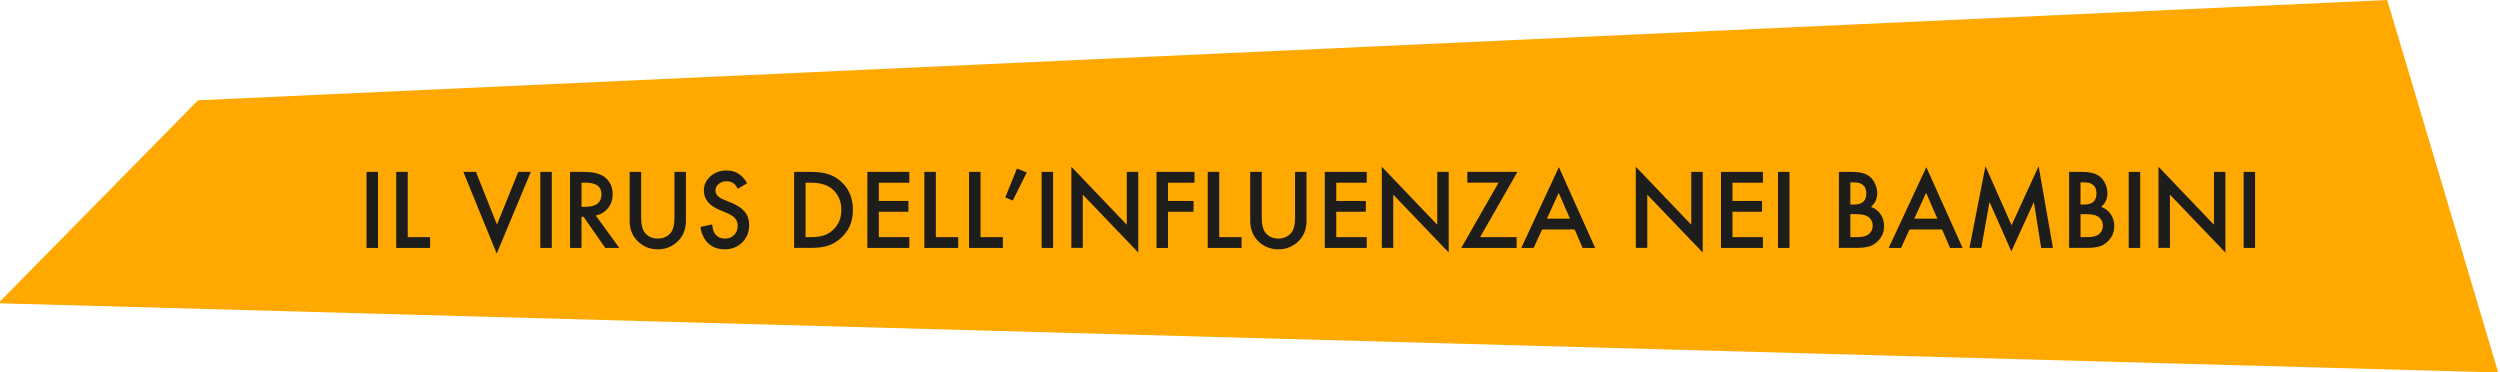 <svg xmlns="http://www.w3.org/2000/svg" xmlns:xlink="http://www.w3.org/1999/xlink" id="Livello_1" x="0px" y="0px" viewBox="0 0 698 104" style="enable-background:new 0 0 698 104;" xml:space="preserve">
<style type="text/css">
	.st0{fill:#FFA900;}
	.st1{fill:#1D1D1B;}
</style>
<polygon class="st0" points="666.51,0 55.29,28 -0.5,84.67 697.5,104 "></polygon>
<g>
	<path class="st1" d="M105.54,47.99v21.23h-3.2V47.99H105.54z"></path>
	<path class="st1" d="M113.84,47.99v18.22h6.24v3.01h-9.45V47.99H113.84z"></path>
	<path class="st1" d="M132.88,47.99l5.87,14.71l5.95-14.71h3.51l-9.53,22.82l-9.31-22.82H132.88z"></path>
	<path class="st1" d="M154.06,47.99v21.23h-3.2V47.99H154.06z"></path>
	<path class="st1" d="M166.35,60.18l6.57,9.05h-3.92l-6.06-8.69h-0.58v8.69h-3.2V47.99h3.75c2.81,0,4.83,0.53,6.08,1.58   c1.38,1.17,2.06,2.72,2.06,4.65c0,1.5-0.43,2.8-1.29,3.88C168.9,59.18,167.76,59.87,166.35,60.18z M162.36,57.74h1.02   c3.03,0,4.55-1.16,4.55-3.48c0-2.17-1.48-3.26-4.43-3.26h-1.14V57.74z"></path>
	<path class="st1" d="M179.01,47.99v12.79c0,1.82,0.3,3.16,0.89,4c0.89,1.22,2.14,1.83,3.75,1.83c1.62,0,2.88-0.61,3.77-1.83   c0.6-0.82,0.89-2.15,0.89-4V47.99h3.2v13.67c0,2.24-0.7,4.08-2.09,5.53c-1.57,1.61-3.49,2.42-5.77,2.42s-4.2-0.81-5.76-2.42   c-1.39-1.45-2.09-3.29-2.09-5.53V47.99H179.01z"></path>
	<path class="st1" d="M208.61,51.16l-2.6,1.54c-0.49-0.84-0.95-1.39-1.39-1.65c-0.46-0.29-1.05-0.44-1.77-0.44   c-0.89,0-1.63,0.25-2.21,0.76c-0.59,0.5-0.88,1.12-0.88,1.87c0,1.04,0.77,1.87,2.31,2.5l2.12,0.87c1.72,0.7,2.98,1.55,3.78,2.55   c0.8,1,1.2,2.23,1.2,3.69c0,1.95-0.65,3.57-1.95,4.84c-1.31,1.28-2.94,1.92-4.88,1.92c-1.84,0-3.36-0.54-4.56-1.64   c-1.18-1.09-1.92-2.63-2.21-4.61l3.25-0.71c0.15,1.25,0.4,2.11,0.77,2.58c0.66,0.92,1.62,1.38,2.89,1.38c1,0,1.83-0.33,2.49-1   c0.66-0.67,0.99-1.52,0.99-2.54c0-0.41-0.06-0.79-0.17-1.13s-0.29-0.66-0.54-0.95c-0.24-0.29-0.56-0.56-0.94-0.81   c-0.39-0.25-0.84-0.49-1.38-0.72l-2.05-0.85c-2.91-1.23-4.36-3.02-4.36-5.39c0-1.59,0.61-2.93,1.83-4   c1.22-1.08,2.74-1.62,4.55-1.62C205.33,47.58,207.24,48.77,208.61,51.16z"></path>
	<path class="st1" d="M221.72,69.22V47.99h4.45c2.14,0,3.82,0.21,5.06,0.63c1.33,0.41,2.53,1.11,3.62,2.1   c2.19,2,3.29,4.62,3.29,7.88c0,3.26-1.14,5.9-3.42,7.92c-1.15,1.01-2.35,1.71-3.6,2.1c-1.17,0.39-2.84,0.59-4.99,0.59H221.72z    M224.92,66.21h1.44c1.44,0,2.64-0.15,3.59-0.45c0.95-0.32,1.82-0.83,2.59-1.53c1.58-1.44,2.36-3.31,2.36-5.62   c0-2.33-0.78-4.22-2.34-5.66c-1.4-1.29-3.47-1.94-6.2-1.94h-1.44V66.21z"></path>
	<path class="st1" d="M253.88,51.01h-8.51v5.1h8.26v3.01h-8.26v7.09h8.51v3.01h-11.71V47.99h11.71V51.01z"></path>
	<path class="st1" d="M261.29,47.99v18.22h6.24v3.01h-9.45V47.99H261.29z"></path>
	<path class="st1" d="M273.77,47.99v18.22h6.24v3.01h-9.45V47.99H273.77z"></path>
	<path class="st1" d="M283.93,47.07l2.75,1.07l-3.92,7.86l-2.09-0.87L283.93,47.07z"></path>
	<path class="st1" d="M294.02,47.99v21.23h-3.2V47.99H294.02z"></path>
	<path class="st1" d="M299.12,69.22V46.55l15.48,16.2V47.99h3.2v22.52l-15.48-16.16v14.86H299.12z"></path>
	<path class="st1" d="M333.5,51.01h-7.4v5.1h7.14v3.01h-7.14v10.11h-3.2V47.99h10.6V51.01z"></path>
	<path class="st1" d="M340.41,47.99v18.22h6.24v3.01h-9.45V47.99H340.41z"></path>
	<path class="st1" d="M352.28,47.99v12.79c0,1.82,0.3,3.16,0.89,4c0.89,1.22,2.14,1.83,3.75,1.83c1.62,0,2.88-0.61,3.77-1.83   c0.6-0.82,0.89-2.15,0.89-4V47.99h3.2v13.67c0,2.24-0.7,4.08-2.09,5.53c-1.57,1.61-3.49,2.42-5.78,2.42c-2.28,0-4.2-0.81-5.76-2.42   c-1.39-1.45-2.09-3.29-2.09-5.53V47.99H352.28z"></path>
	<path class="st1" d="M381.59,51.01h-8.51v5.1h8.26v3.01h-8.26v7.09h8.51v3.01h-11.71V47.99h11.71V51.01z"></path>
	<path class="st1" d="M385.8,69.22V46.55l15.48,16.2V47.99h3.2v22.52l-15.48-16.16v14.86H385.8z"></path>
	<path class="st1" d="M413.25,66.21h10.19v3.01h-15.46l10.42-18.22h-8.72v-3.01h13.98L413.25,66.21z"></path>
	<path class="st1" d="M439.65,64.07h-9.09l-2.37,5.16h-3.45l10.5-22.56l10.13,22.56h-3.51L439.65,64.07z M438.34,61.06l-3.15-7.22   l-3.3,7.22H438.34z"></path>
	<path class="st1" d="M456.72,69.22V46.55l15.48,16.2V47.99h3.2v22.52l-15.48-16.16v14.86H456.72z"></path>
	<path class="st1" d="M492.21,51.01h-8.51v5.1h8.26v3.01h-8.26v7.09h8.51v3.01H480.5V47.99h11.71V51.01z"></path>
	<path class="st1" d="M499.62,47.99v21.23h-3.2V47.99H499.62z"></path>
	<path class="st1" d="M513.42,69.22V47.99h3.19c1.42,0,2.55,0.11,3.4,0.33c0.85,0.22,1.57,0.59,2.16,1.11   c0.6,0.54,1.07,1.21,1.42,2.02c0.36,0.82,0.54,1.64,0.54,2.47c0,1.52-0.58,2.81-1.75,3.86c1.13,0.38,2.02,1.06,2.67,2.02   c0.66,0.95,0.99,2.06,0.99,3.33c0,1.66-0.59,3.06-1.76,4.21c-0.71,0.71-1.5,1.2-2.38,1.47c-0.96,0.27-2.17,0.4-3.62,0.4H513.42z    M516.62,57.11h1c1.19,0,2.06-0.26,2.62-0.79s0.83-1.3,0.83-2.33c0-1-0.28-1.76-0.85-2.28c-0.57-0.52-1.39-0.78-2.47-0.78h-1.13   V57.11z M516.62,66.21h1.98c1.45,0,2.51-0.28,3.19-0.85c0.71-0.61,1.07-1.39,1.07-2.34c0-0.92-0.34-1.69-1.03-2.31   c-0.67-0.61-1.87-0.92-3.59-0.92h-1.62V66.21z"></path>
	<path class="st1" d="M542.23,64.07h-9.09l-2.37,5.16h-3.45l10.51-22.56l10.13,22.56h-3.51L542.23,64.07z M540.92,61.06l-3.15-7.22   l-3.3,7.22H540.92z"></path>
	<path class="st1" d="M549.87,69.22l4.47-22.82l7.29,16.5l7.55-16.5l4.01,22.82h-3.29l-2.05-12.82l-6.28,13.79l-6.1-13.81   l-2.28,12.83H549.87z"></path>
	<path class="st1" d="M577.69,69.22V47.99h3.19c1.42,0,2.55,0.11,3.4,0.33c0.85,0.22,1.57,0.59,2.16,1.11   c0.6,0.54,1.07,1.21,1.42,2.02c0.36,0.82,0.54,1.64,0.54,2.47c0,1.52-0.58,2.81-1.75,3.86c1.13,0.38,2.02,1.06,2.67,2.02   c0.66,0.95,0.99,2.06,0.99,3.33c0,1.66-0.59,3.06-1.76,4.21c-0.71,0.71-1.5,1.2-2.38,1.47c-0.96,0.27-2.17,0.4-3.62,0.4H577.69z    M580.89,57.11h1c1.19,0,2.06-0.26,2.62-0.79s0.83-1.3,0.83-2.33c0-1-0.28-1.76-0.85-2.28c-0.57-0.52-1.39-0.78-2.48-0.78h-1.13   V57.11z M580.89,66.21h1.98c1.45,0,2.51-0.28,3.19-0.85c0.71-0.61,1.07-1.39,1.07-2.34c0-0.92-0.34-1.69-1.03-2.31   c-0.67-0.61-1.87-0.92-3.59-0.92h-1.62V66.21z"></path>
	<path class="st1" d="M597.54,47.99v21.23h-3.2V47.99H597.54z"></path>
	<path class="st1" d="M602.65,69.22V46.55l15.48,16.2V47.99h3.2v22.52l-15.48-16.16v14.86H602.65z"></path>
	<path class="st1" d="M629.62,47.99v21.23h-3.2V47.99H629.62z"></path>
</g>
</svg>